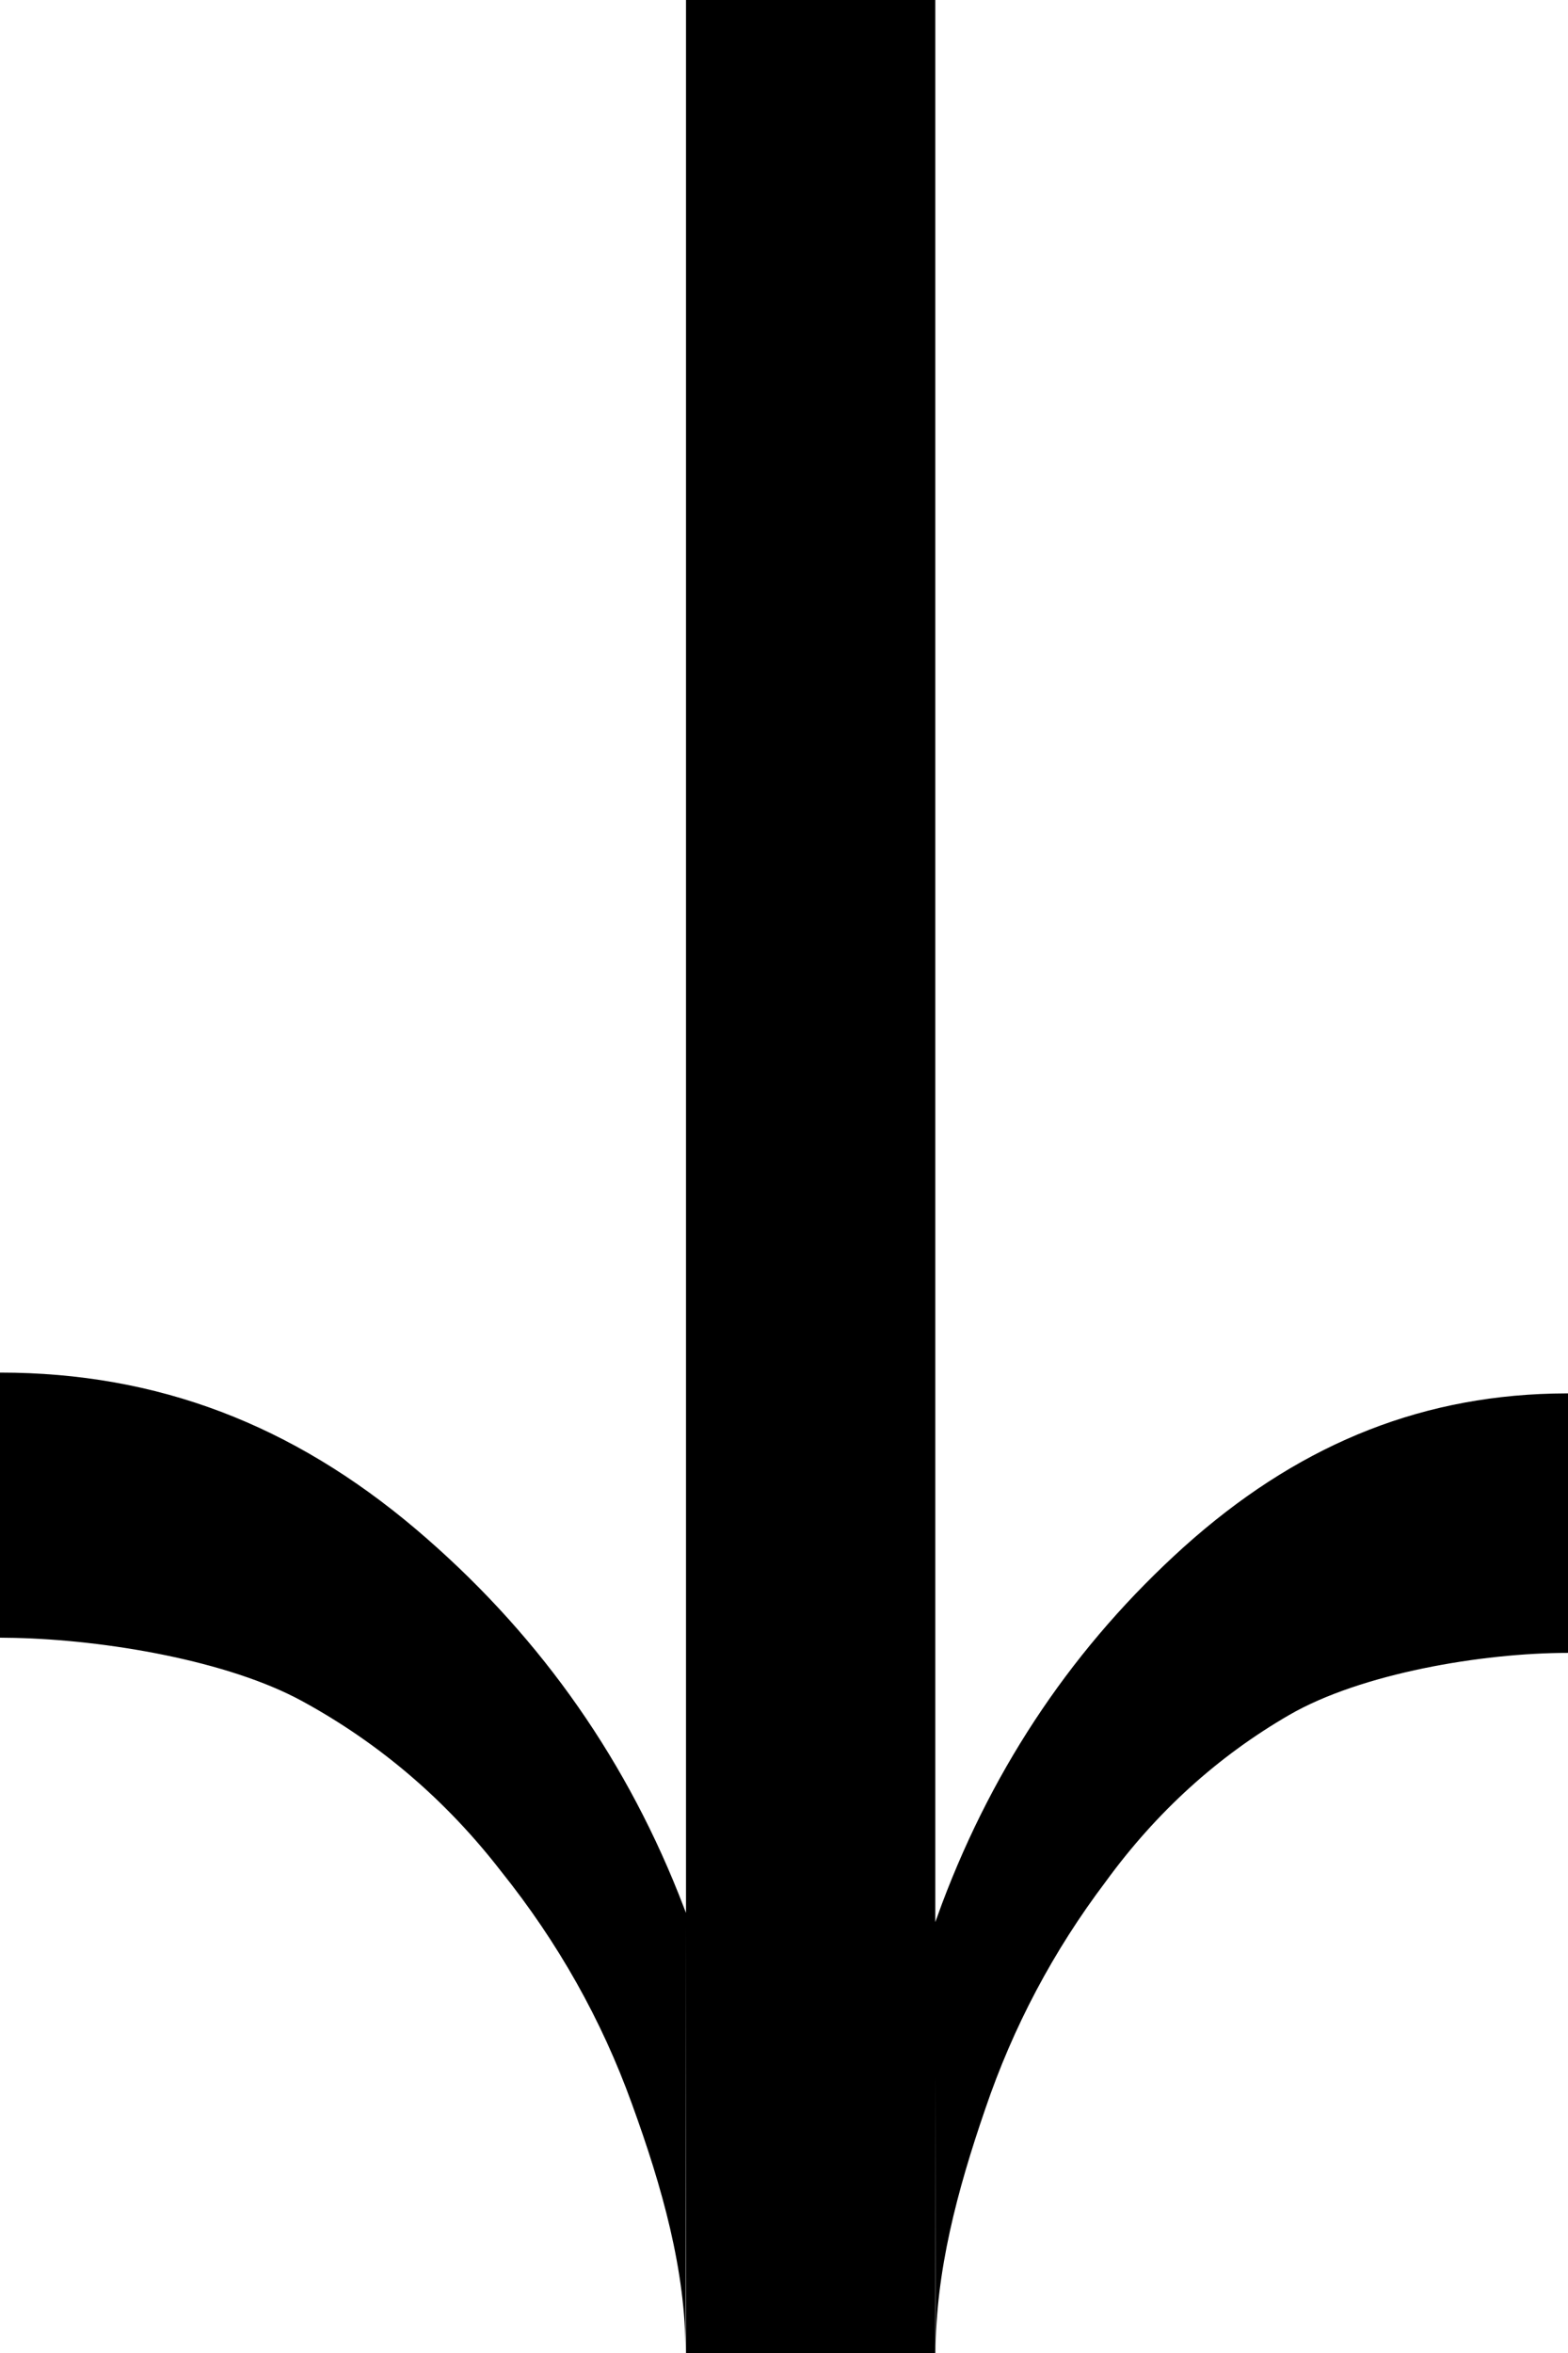 <?xml version="1.0" encoding="UTF-8"?>
<svg width="16px" height="24px" viewBox="0 0 16 24" version="1.1" xmlns="http://www.w3.org/2000/svg" xmlns:xlink="http://www.w3.org/1999/xlink">
    <!-- Generator: Sketch 57.1 (83088) - https://sketch.com -->
    <title>Arrow_v2</title>
    <desc>Created with Sketch.</desc>
    <g id="Mobile-complete" stroke="none" stroke-width="1" fill="none" fill-rule="evenodd">
        <g id="Chi-sono" transform="translate(-335, -504)" fill="#000000">
            <g id="Arrow_v2" transform="translate(335, 504)">
                <path d="M9.004,0 C9.004,0.843 9.242,1.69 9.553,2.544 C9.861,3.398 10.306,4.188 10.886,4.912 C11.447,5.637 12.125,6.217 12.915,6.648 C13.67,7.061 14.92,7.274 15.855,7.294 L16,7.296 L16,10 C14.387,10 13.012,9.466 11.755,8.402 C10.553,7.382 9.658,6.142 9.075,4.681 L9,4.489 L9,4.4 L9,4.356 L9.004,0 Z M6.455,2.844 L6.456,0 L9,0 L9,4.307 L9,4.356 L9,4.394 L9,4.394 L9,24 L6.456,24 L6.456,4.395 L6.388,4.582 C5.85,6.011 5.025,7.226 3.917,8.224 C2.796,9.229 1.575,9.751 0.153,9.786 L0,9.788 L0,7.141 C0.873,7.141 2.113,6.932 2.846,6.507 C3.575,6.085 4.2,5.518 4.717,4.808 C5.253,4.099 5.662,3.326 5.946,2.49 C6.234,1.654 6.453,0.825 6.453,0 L6.455,2.844 Z" id="Shape" transform="translate(8, 12) rotate(180) translate(-8, -12) "></path>
            </g>
        </g>
    </g>
</svg>
